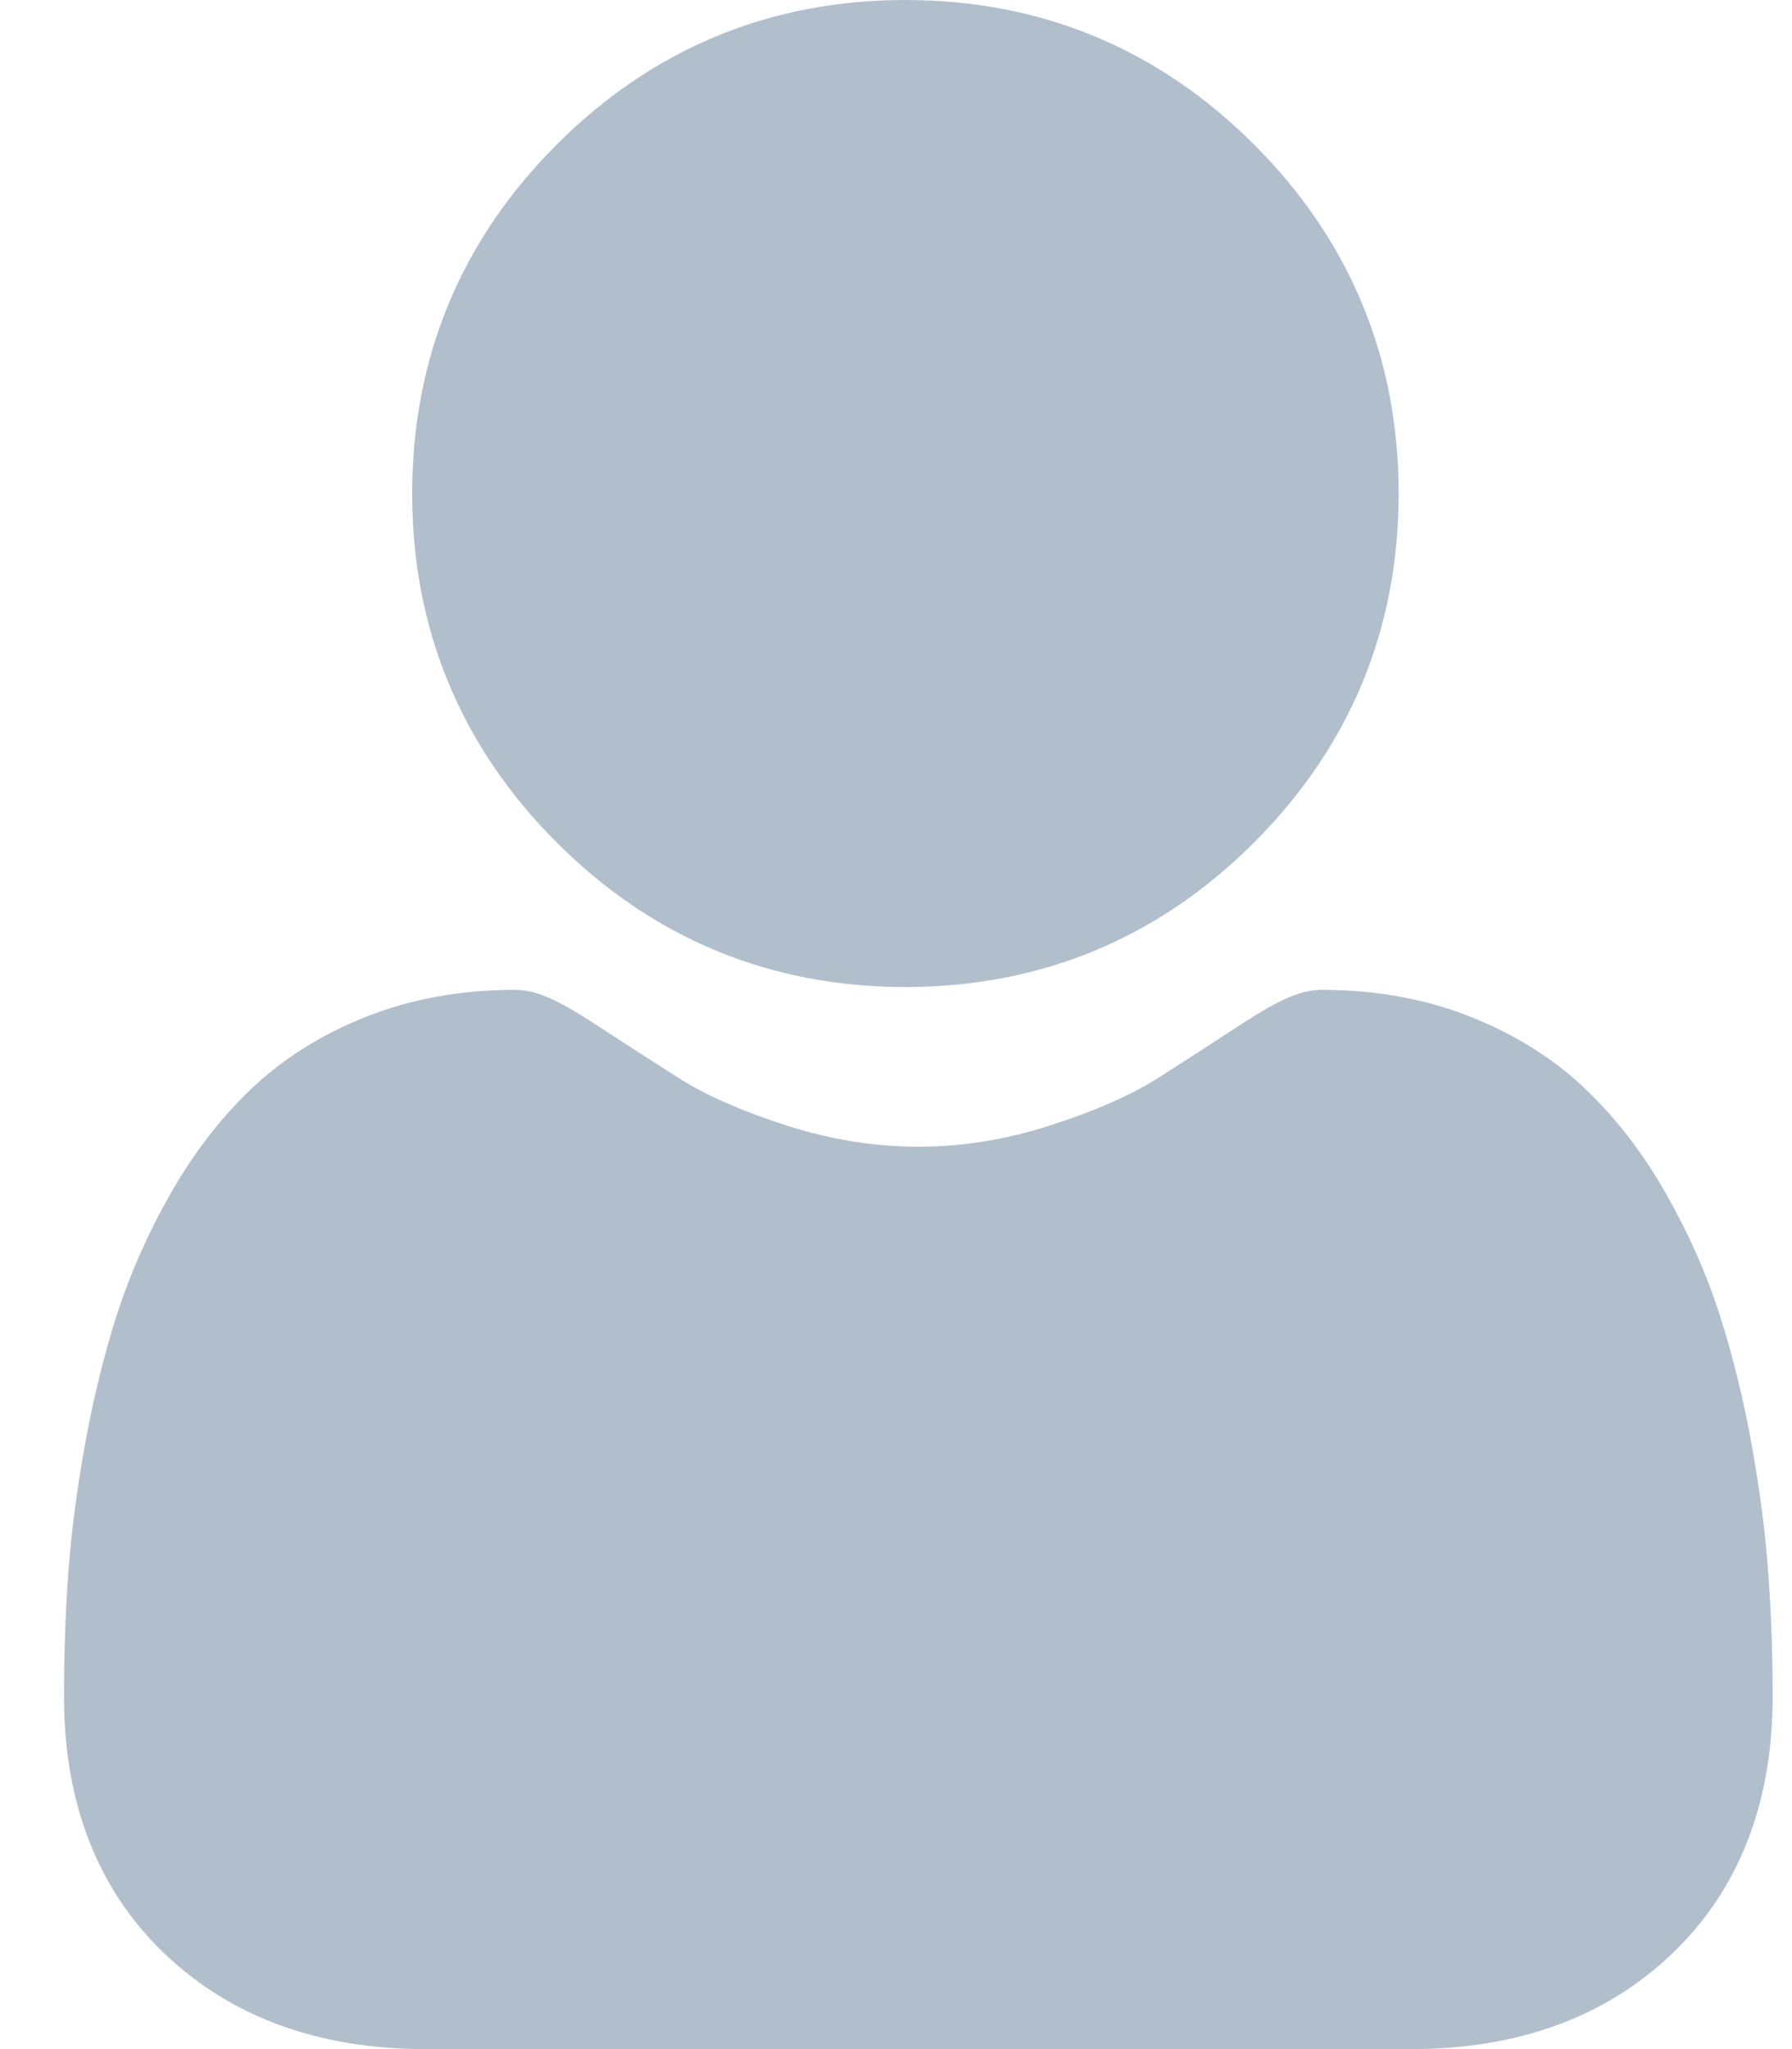 <svg width="14" height="16" viewBox="0 0 14 16" fill="none" xmlns="http://www.w3.org/2000/svg">
<path d="M7.073 7.707C8.132 7.707 9.049 7.327 9.798 6.578C10.547 5.829 10.927 4.912 10.927 3.854C10.927 2.795 10.547 1.878 9.798 1.129C9.049 0.38 8.132 0 7.073 0C6.015 0 5.098 0.38 4.349 1.129C3.6 1.878 3.22 2.795 3.22 3.854C3.22 4.912 3.6 5.829 4.349 6.578C5.098 7.327 6.015 7.707 7.073 7.707ZM13.816 12.303C13.795 11.991 13.751 11.651 13.687 11.292C13.622 10.93 13.538 10.588 13.438 10.276C13.335 9.953 13.194 9.634 13.02 9.328C12.84 9.01 12.628 8.734 12.39 8.507C12.142 8.269 11.837 8.077 11.485 7.938C11.134 7.799 10.745 7.729 10.33 7.729C10.166 7.729 10.008 7.796 9.703 7.994C9.486 8.136 9.269 8.276 9.051 8.415C8.841 8.549 8.557 8.674 8.207 8.787C7.864 8.898 7.517 8.954 7.174 8.954C6.831 8.954 6.484 8.898 6.141 8.787C5.791 8.674 5.507 8.549 5.298 8.415C5.055 8.26 4.835 8.118 4.645 7.994C4.34 7.796 4.182 7.729 4.019 7.729C3.603 7.729 3.214 7.799 2.863 7.938C2.511 8.077 2.207 8.269 1.958 8.507C1.72 8.734 1.508 9.01 1.328 9.328C1.154 9.633 1.014 9.952 0.91 10.276C0.81 10.588 0.727 10.93 0.662 11.292C0.597 11.651 0.554 11.991 0.532 12.303C0.51 12.618 0.5 12.933 0.5 13.248C0.5 14.084 0.766 14.76 1.289 15.258C1.806 15.75 2.49 16 3.322 16H11.027C11.858 16 12.542 15.751 13.06 15.258C13.583 14.76 13.849 14.084 13.849 13.248C13.849 12.926 13.838 12.608 13.816 12.303Z" fill="#B1BFCD"/>
</svg>
